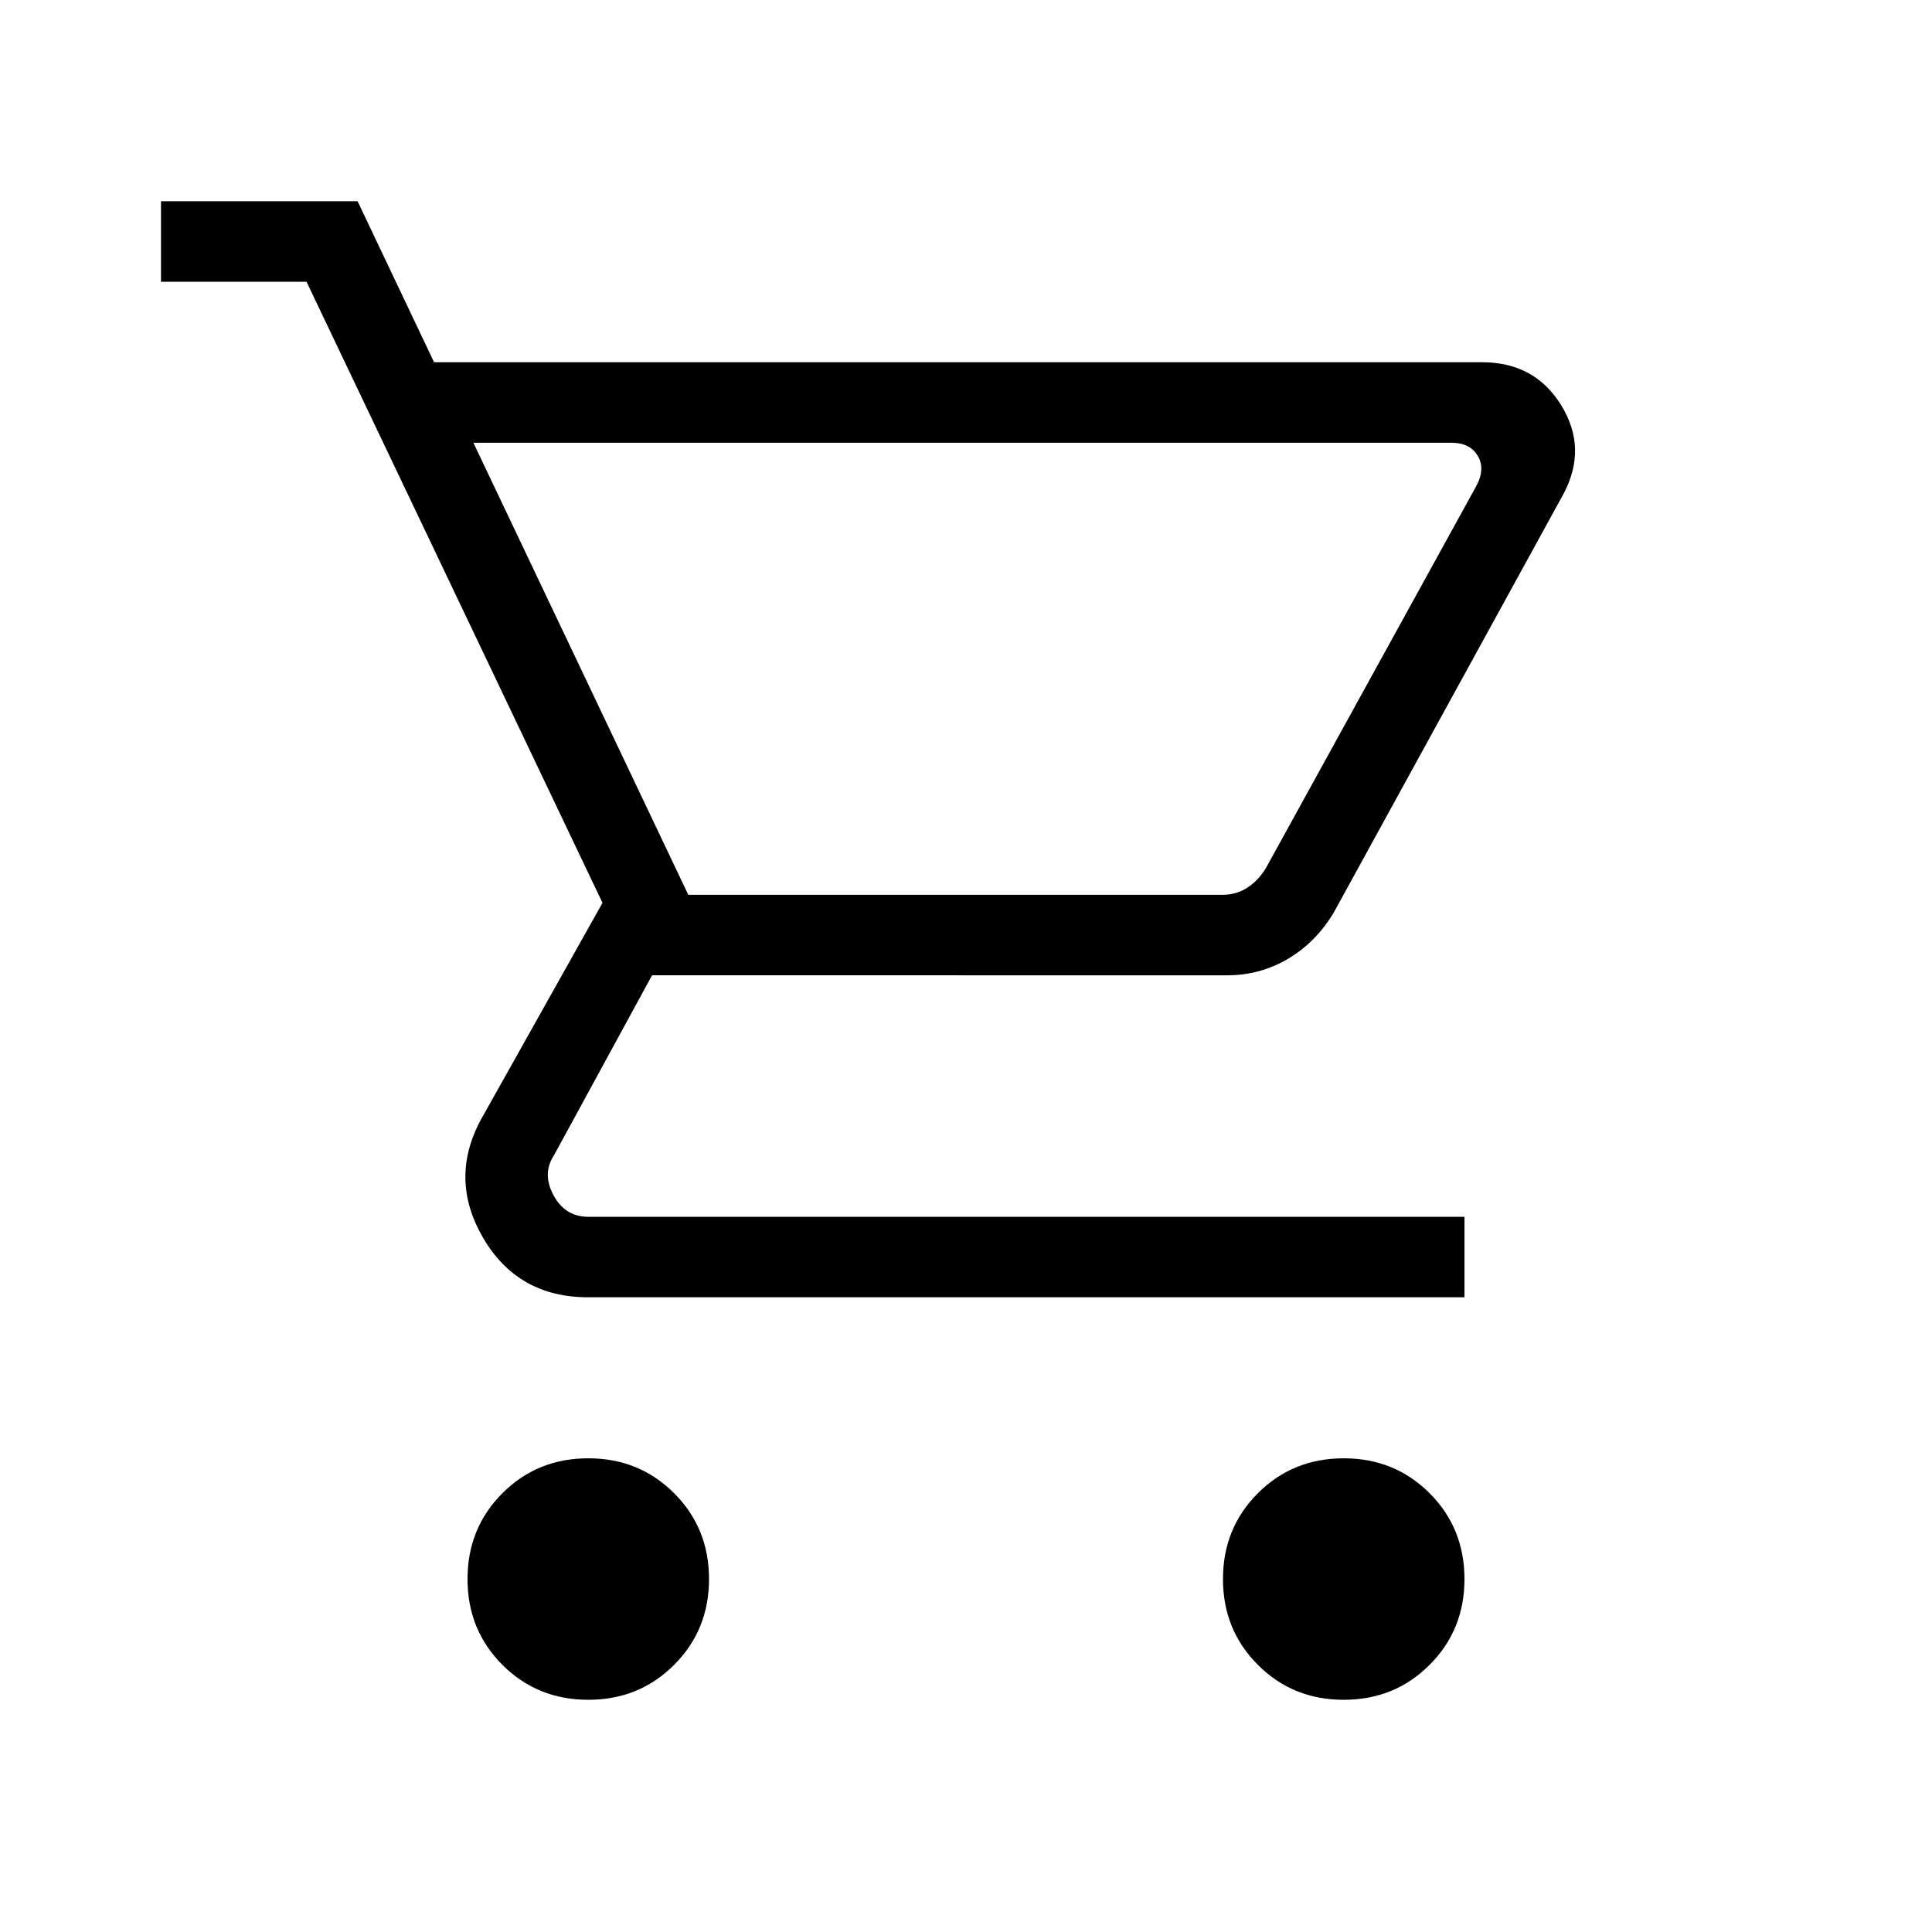 <?xml version="1.0" encoding="UTF-8"?>
<svg xmlns="http://www.w3.org/2000/svg" height="24px" viewBox="0 -960 960 960" width="24px" fill="#000000">
  <path d="M292.31-115.38q-25.31 0-42.66-17.35-17.34-17.35-17.34-42.65 0-25.31 17.34-42.66 17.35-17.34 42.66-17.34 25.31 0 42.65 17.34 17.35 17.35 17.35 42.66 0 25.3-17.35 42.65-17.34 17.35-42.65 17.35Zm375.38 0q-25.31 0-42.65-17.35-17.35-17.35-17.35-42.65 0-25.31 17.35-42.66 17.34-17.34 42.65-17.34t42.66 17.34q17.34 17.35 17.34 42.66 0 25.3-17.34 42.65-17.35 17.35-42.66 17.35ZM235.23-740 342-515.38h265.38q6.93 0 12.31-3.47 5.39-3.46 9.23-9.61l104.62-190q4.61-8.46.77-15-3.85-6.54-13.08-6.54h-486Zm-19.54-40h520.77q26.08 0 39.23 21.27 13.16 21.27 1.39 43.81l-114.31 208.3q-8.69 14.62-22.58 22.93-13.88 8.31-30.5 8.31H324l-48.62 89.23q-6.15 9.23-.38 20 5.77 10.77 17.31 10.77h435.38v40H292.31q-35 0-52.23-29.5-17.23-29.5-.85-59.27l60.15-107.23L152.31-820H80v-40h97.69l38 80ZM342-515.38h280-280Z"></path>
</svg>
